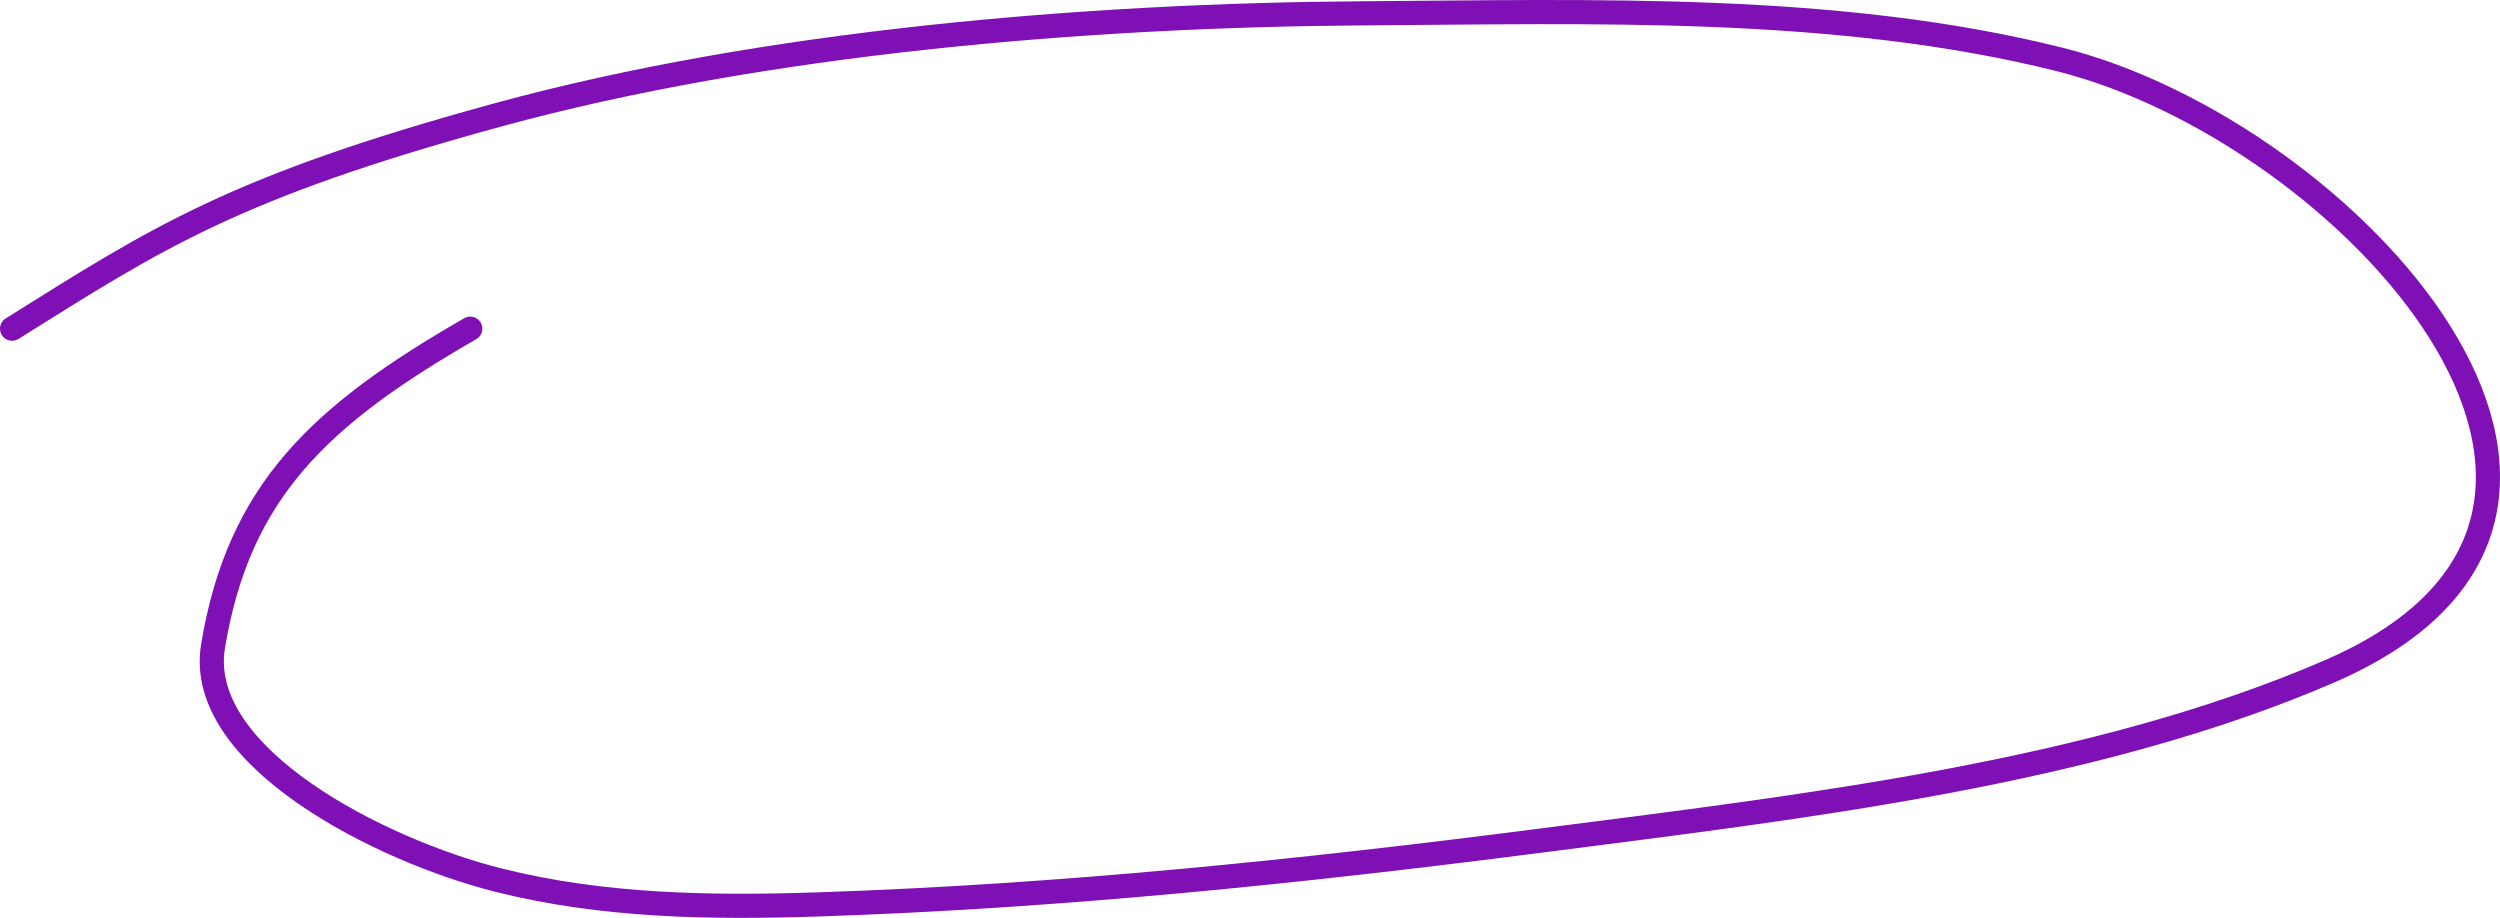 <?xml version="1.0" encoding="UTF-8"?> <svg xmlns="http://www.w3.org/2000/svg" width="207" height="76" viewBox="0 0 207 76" fill="none"> <path d="M1 27.216C12.98 19.716 19.313 15.5 41.277 9.5C63.241 3.5 89.908 1.252 112.833 1.104C131.938 0.981 152.103 0.317 170.503 4.913C194.242 10.843 223.393 42.385 192.893 55.585C173.342 64.046 149.278 66.807 127.45 69.618C107.728 72.158 87.856 74.215 67.853 74.881C58.845 75.181 49.922 75.05 41.277 72.876C31.5 70.418 16.124 62.648 17.64 53.5C19.761 40.699 26.431 34.405 38.938 27.216" stroke="#7F10B5" stroke-width="2" stroke-linecap="round"></path> </svg> 